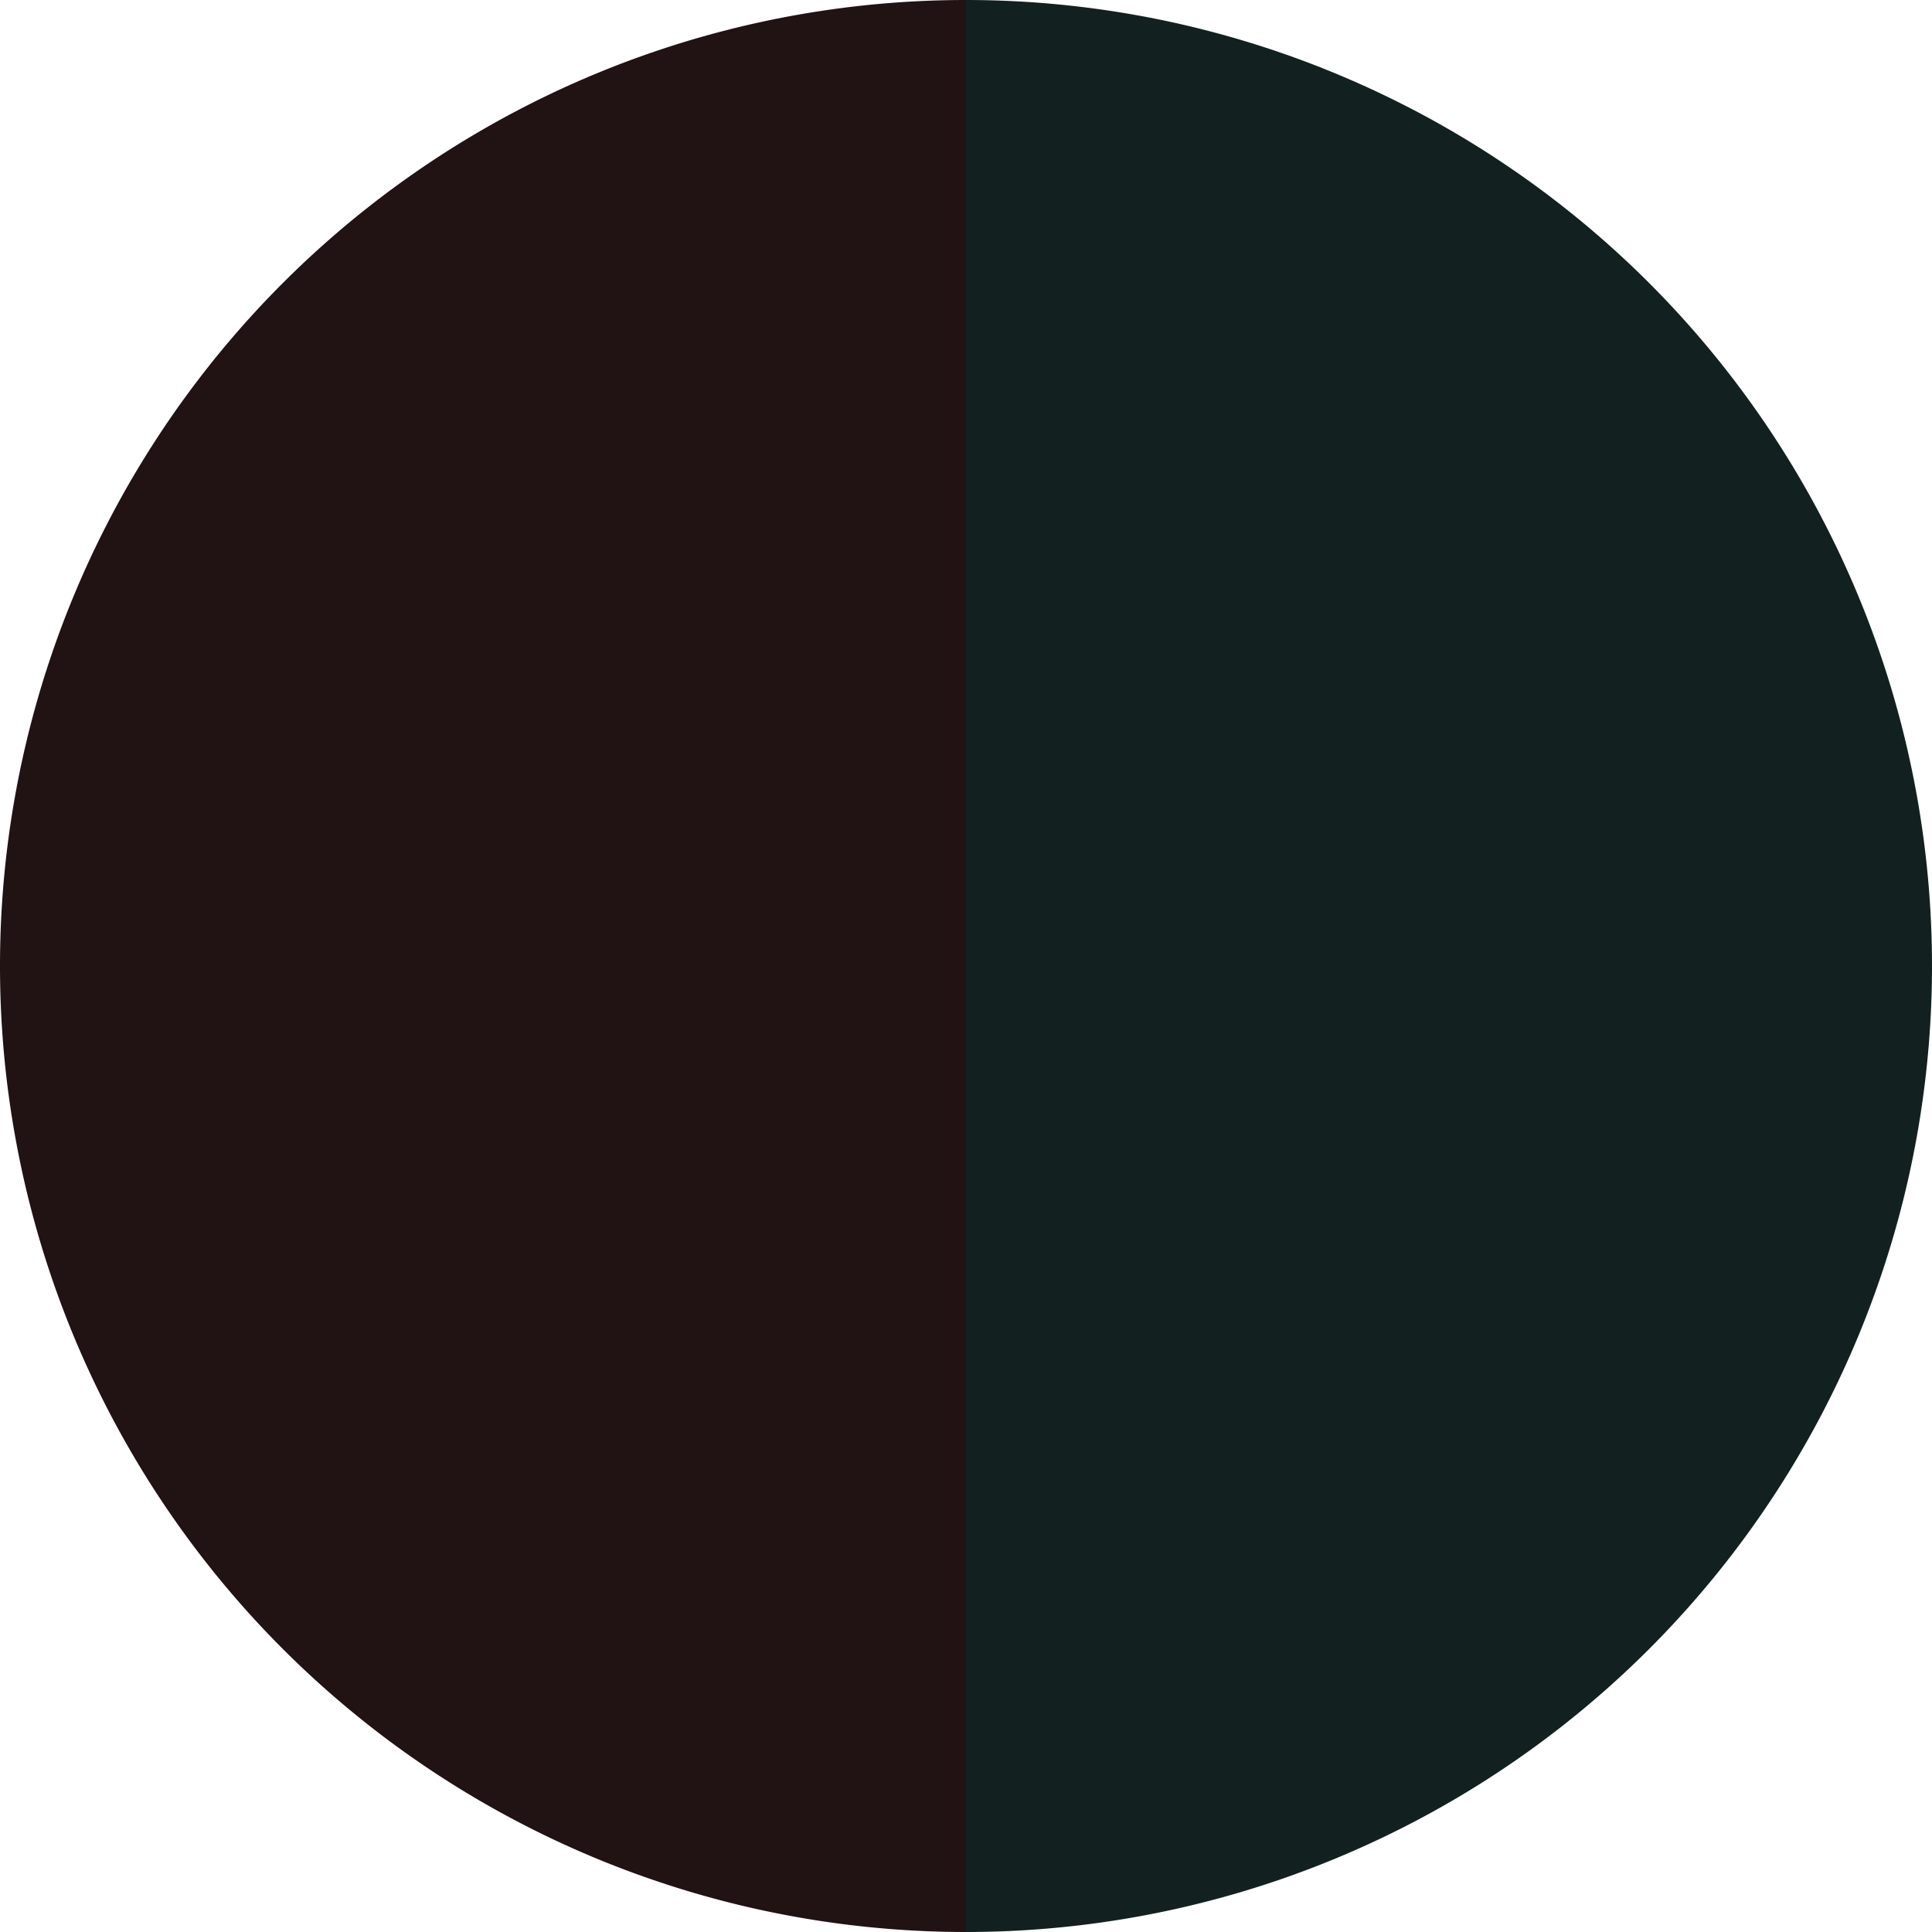 <?xml version="1.0" standalone="no"?>
<svg width="500" height="500" viewBox="-1 -1 2 2" xmlns="http://www.w3.org/2000/svg">
        <path d="M 0 -1 
             A 1,1 0 0,1 0 1             L 0,0
             z" fill="#12211f" />
            <path d="M 0 1 
             A 1,1 0 0,1 -0 -1             L 0,0
             z" fill="#211214" />
    </svg>
